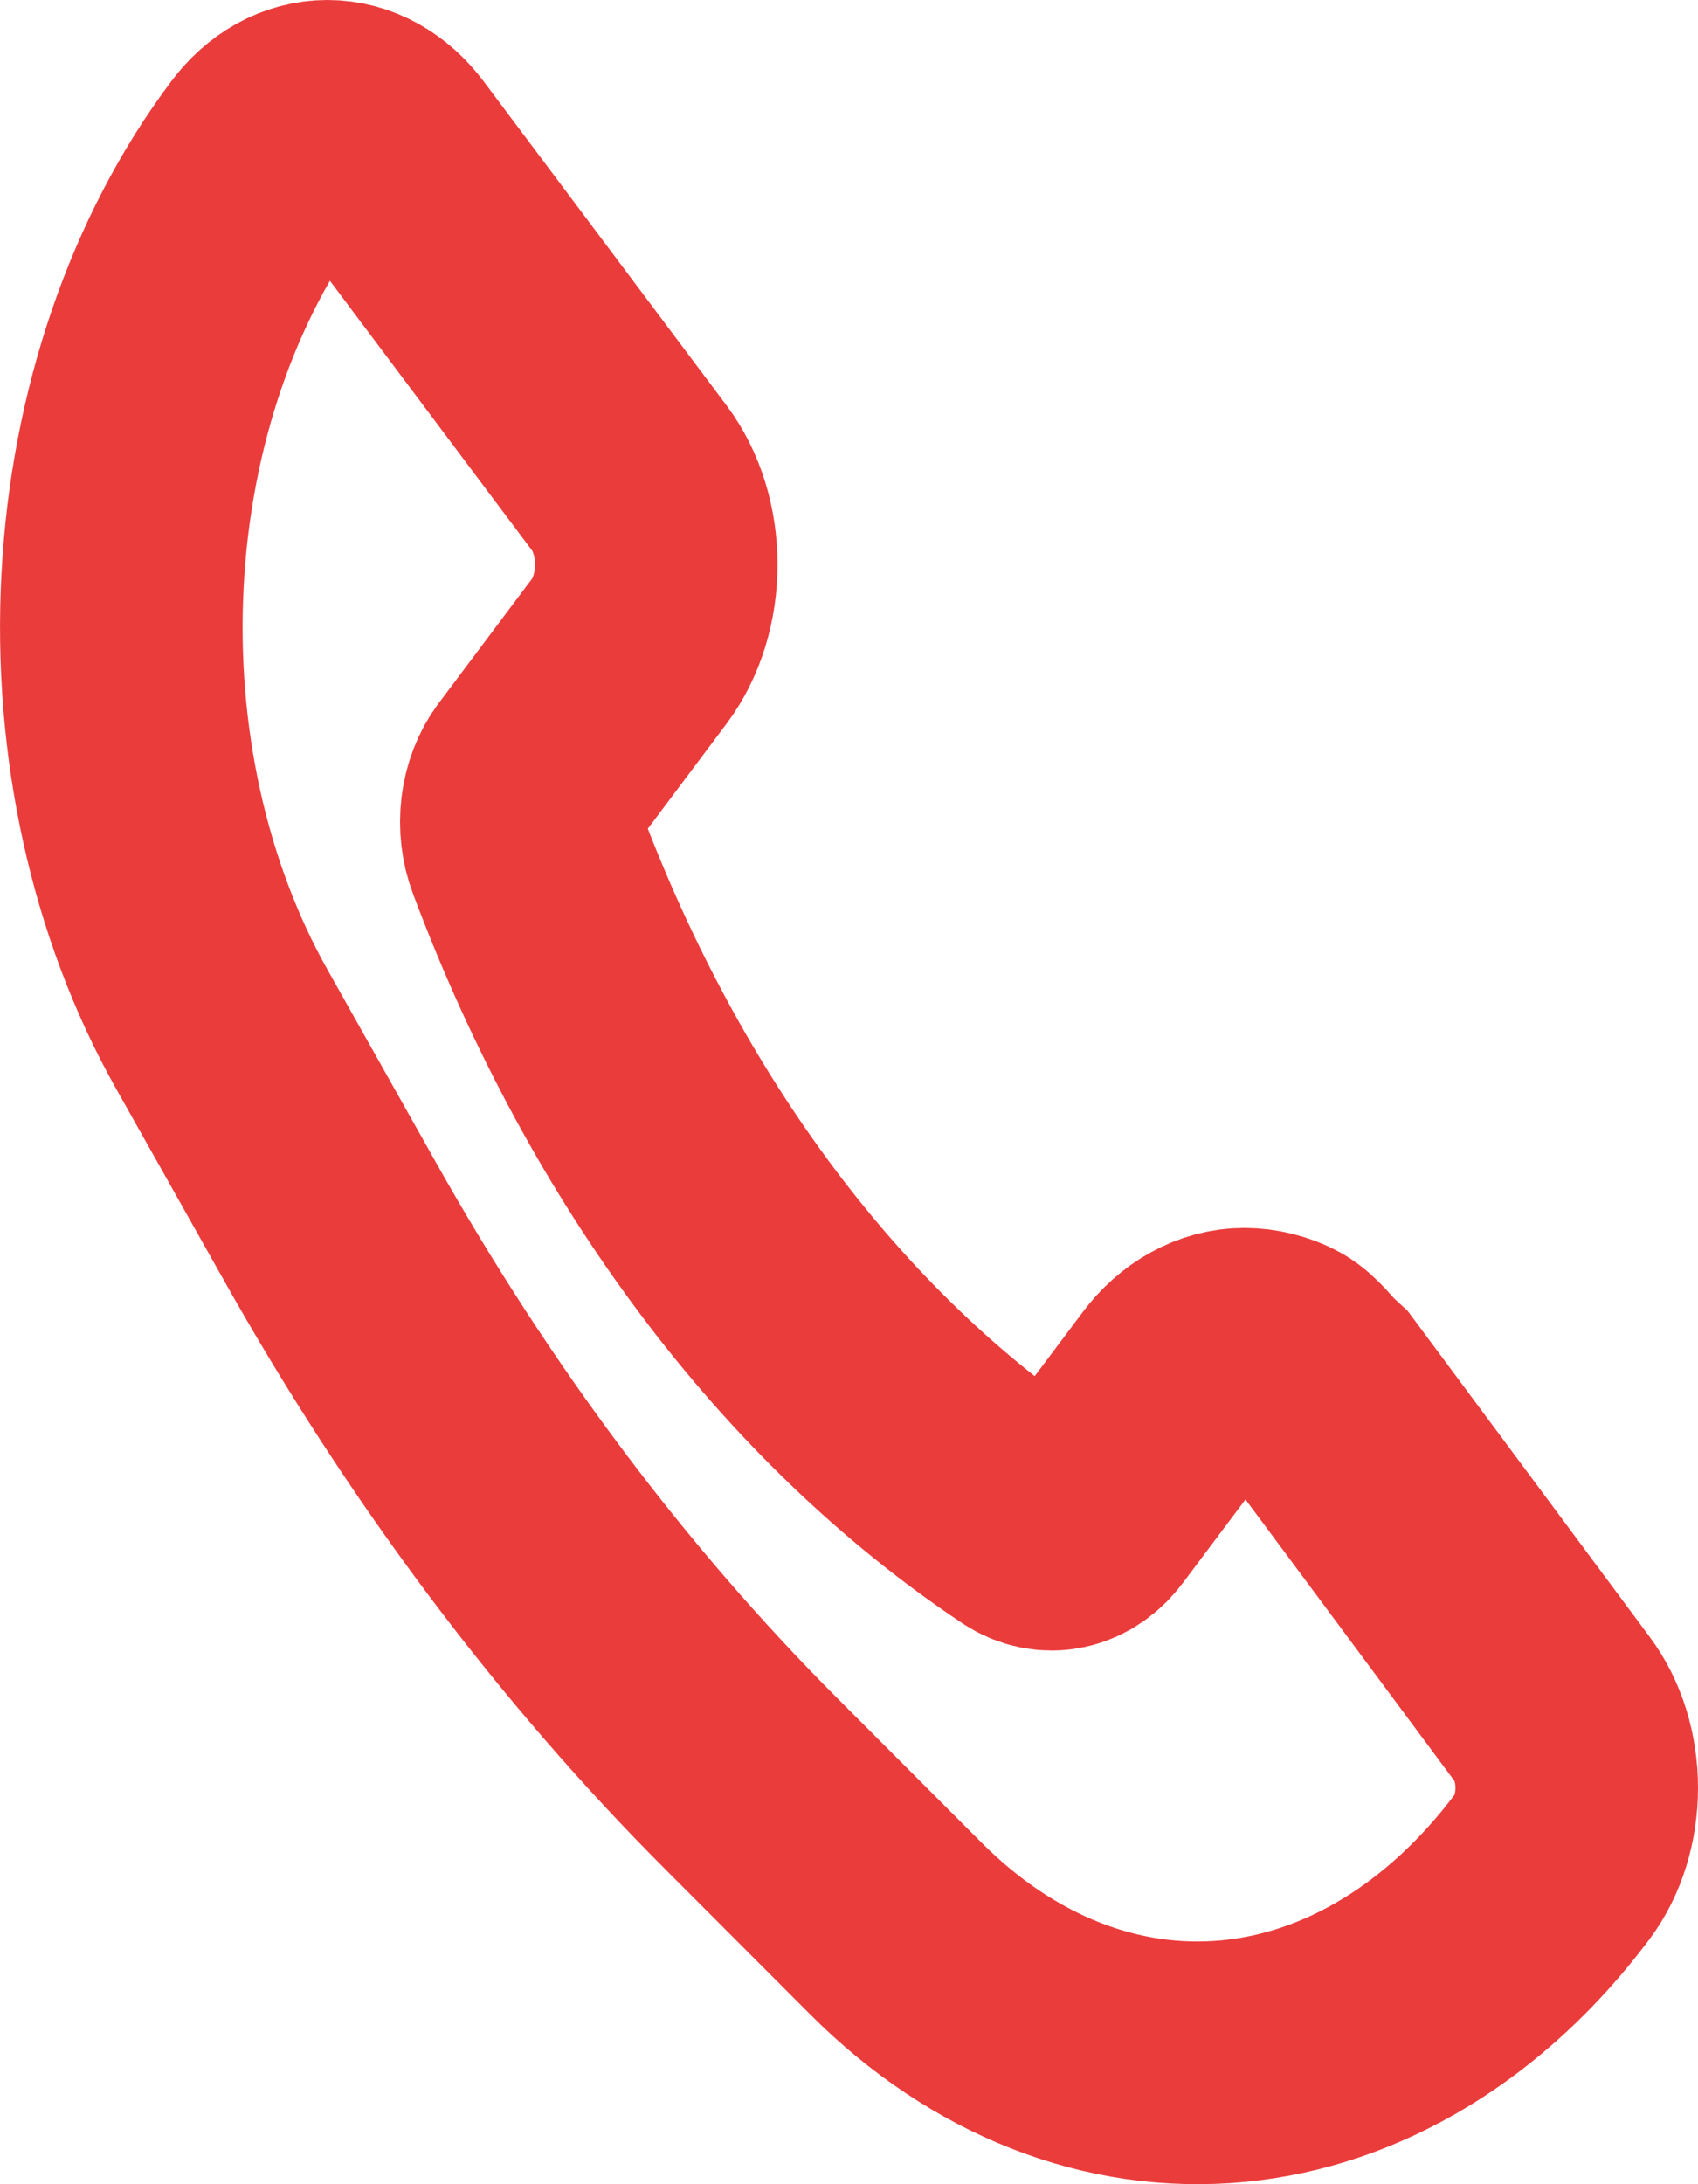 <svg width="21" height="27" viewBox="0 0 21 27" fill="none" xmlns="http://www.w3.org/2000/svg">
<path d="M16.289 17.212L19.196 21.126C19.292 21.254 19.369 21.406 19.421 21.573C19.473 21.74 19.5 21.92 19.5 22.101C19.5 22.282 19.473 22.462 19.421 22.629C19.369 22.797 19.292 22.949 19.196 23.077C18.14 24.485 16.738 25.338 15.248 25.479C13.758 25.62 12.28 25.04 11.085 23.845L9.299 22.057C7.322 20.08 5.565 17.738 4.082 15.101L2.741 12.719C1.845 11.126 1.41 9.156 1.516 7.169C1.621 5.182 2.261 3.313 3.318 1.905C3.413 1.777 3.527 1.675 3.653 1.605C3.779 1.536 3.913 1.5 4.049 1.5C4.185 1.5 4.32 1.536 4.445 1.605C4.571 1.675 4.685 1.777 4.781 1.905L7.784 5.91C7.997 6.193 8.116 6.578 8.116 6.979C8.116 7.38 7.997 7.764 7.784 8.048L6.626 9.592C6.536 9.711 6.476 9.866 6.455 10.033C6.435 10.201 6.455 10.372 6.513 10.524C7.858 14.113 10.041 17.023 12.732 18.817C12.846 18.893 12.975 18.92 13.1 18.893C13.226 18.866 13.341 18.786 13.431 18.665L14.588 17.123C14.693 16.982 14.818 16.871 14.956 16.795C15.094 16.719 15.241 16.679 15.39 16.679C15.539 16.679 15.711 16.719 15.849 16.795C15.987 16.871 16.104 17.04 16.193 17.123L16.289 17.212Z" stroke="#EB3C3C" stroke-width="3"/>
</svg>
